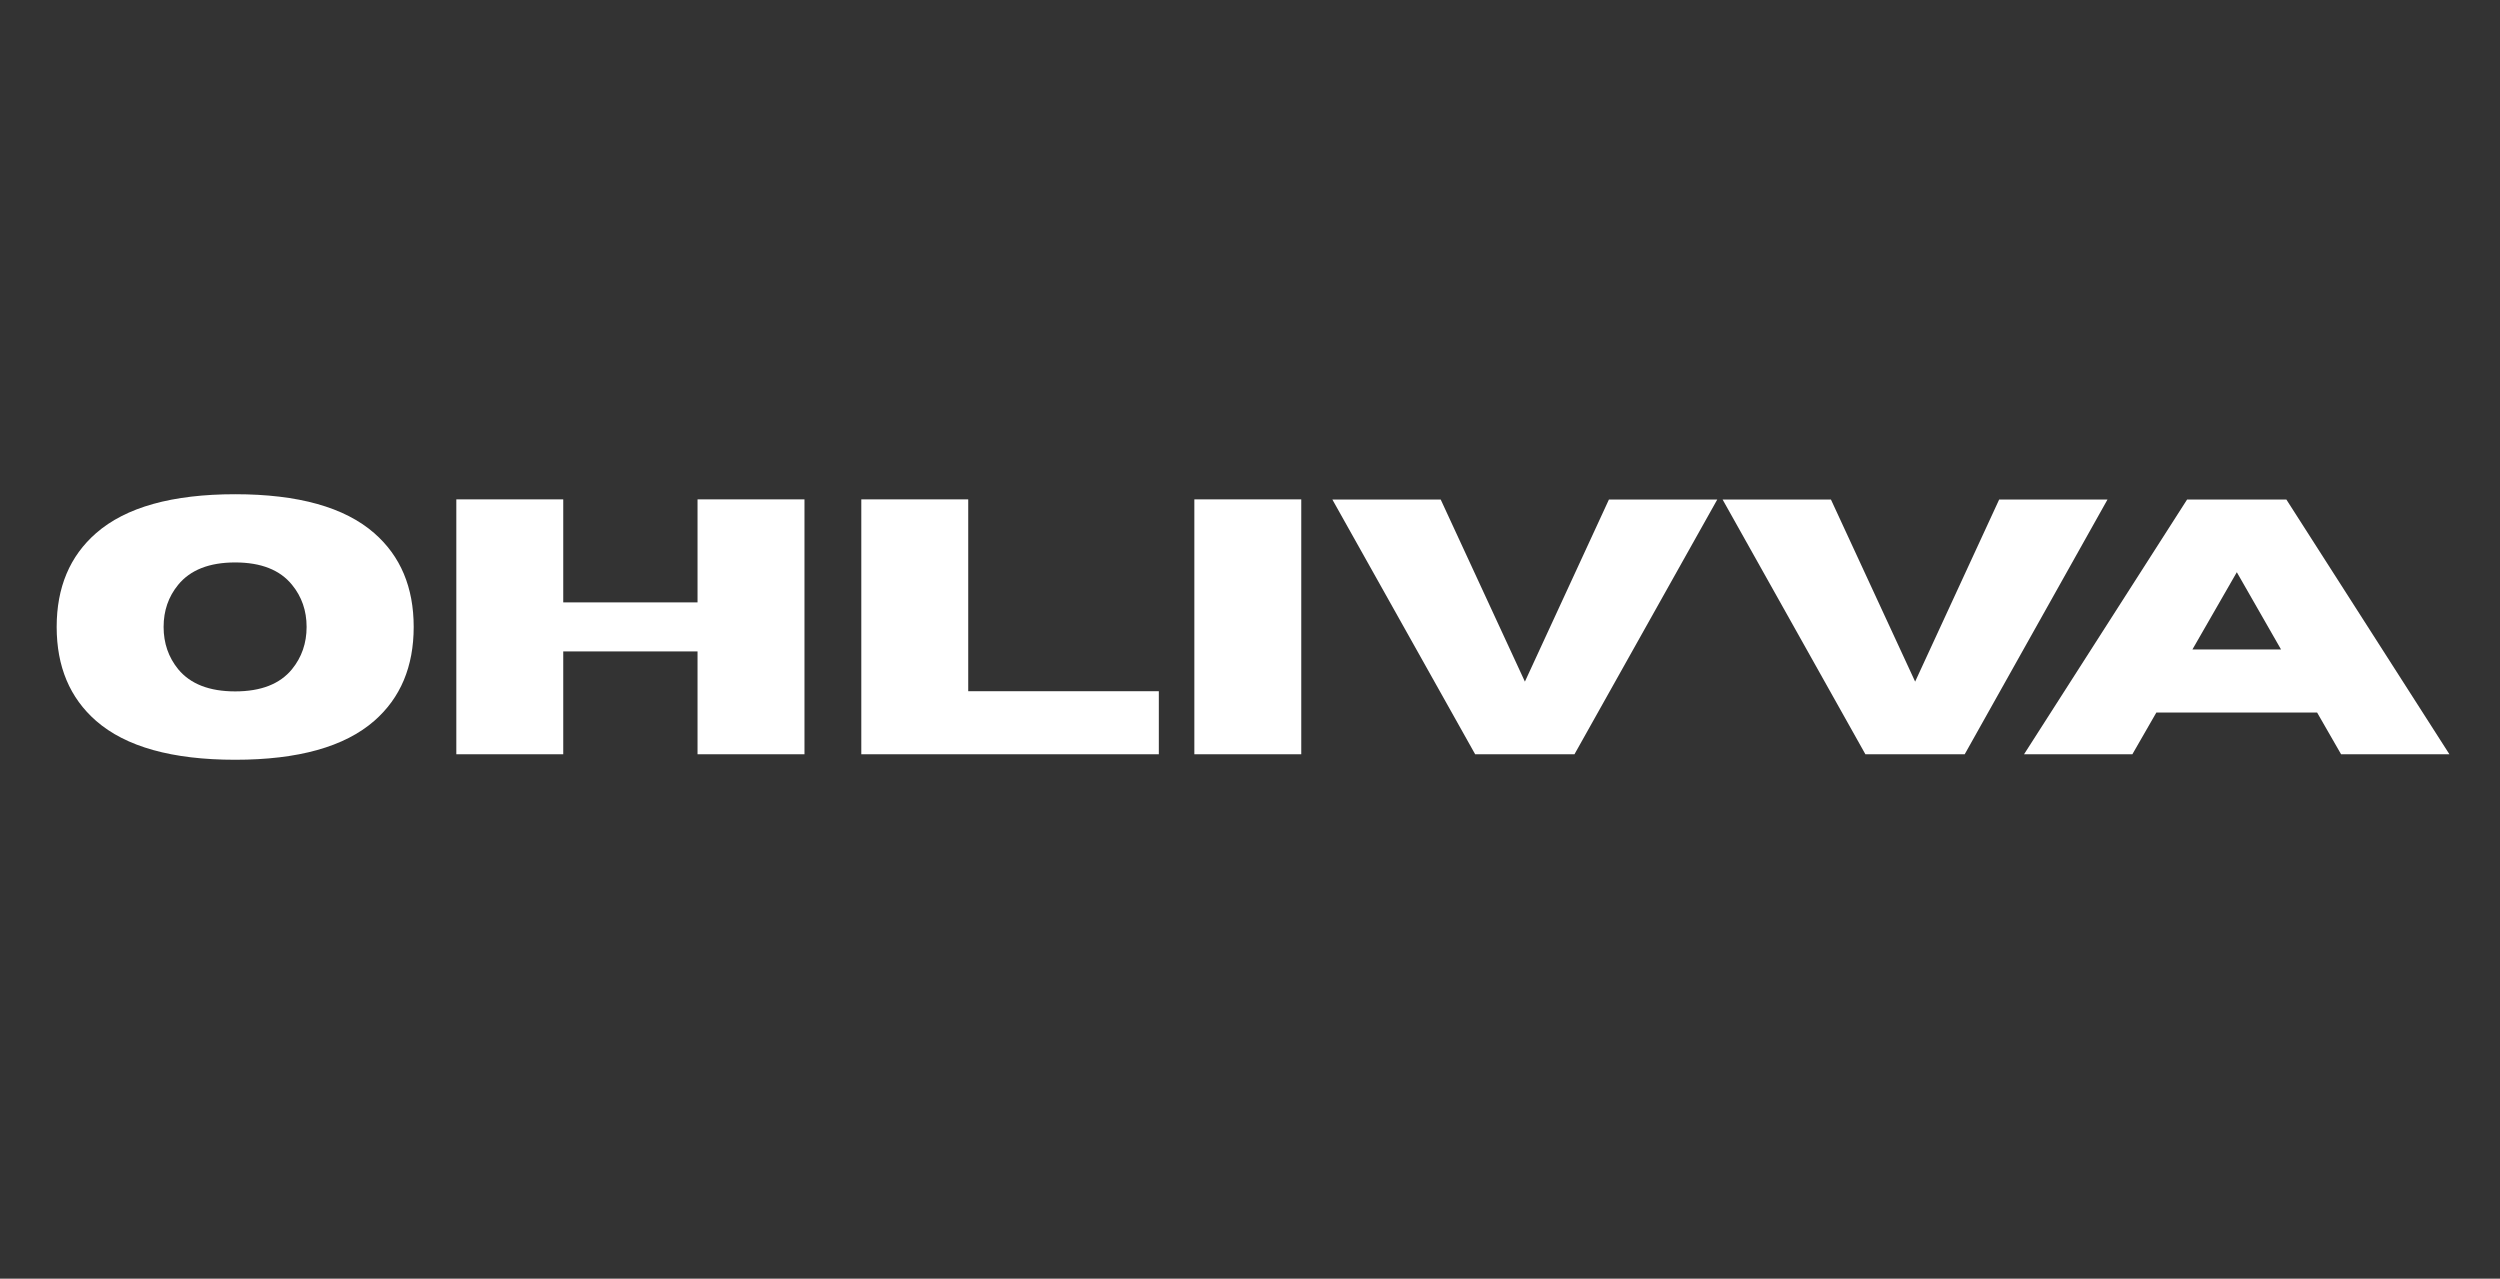 <svg version="1.2" preserveAspectRatio="xMidYMid meet" height="1047" viewBox="0 0 1535.25 785.25" zoomAndPan="magnify" width="2047" xmlns:xlink="http://www.w3.org/1999/xlink" xmlns="http://www.w3.org/2000/svg"><rect x="0" y="0" width="1535.25" height="785.25" fill="#333333" stroke="none"/><defs></defs><g id="2cd4a38ccc"><g style="fill:#ffffff;fill-opacity:1;"><g transform="translate(26.08, 463.194)"><path d="M 118.344 3.375 C 79.656 3.375 51.188 -4.582 32.938 -20.5 C 16.789 -34.613 8.719 -53.848 8.719 -78.203 C 8.719 -102.492 16.789 -121.691 32.938 -135.797 C 51.188 -151.723 79.656 -159.688 118.344 -159.688 C 157.031 -159.688 185.5 -151.723 203.75 -135.797 C 219.895 -121.691 227.969 -102.492 227.969 -78.203 C 227.969 -53.848 219.895 -34.613 203.75 -20.5 C 185.5 -4.582 157.031 3.375 118.344 3.375 Z M 118.344 -38.609 C 134.195 -38.609 145.832 -43.156 153.25 -52.25 C 159.219 -59.594 162.203 -68.242 162.203 -78.203 C 162.203 -88.172 159.219 -96.789 153.25 -104.062 C 145.832 -113.219 134.195 -117.797 118.344 -117.797 C 102.488 -117.797 90.816 -113.219 83.328 -104.062 C 77.367 -96.789 74.391 -88.172 74.391 -78.203 C 74.391 -68.242 77.367 -59.594 83.328 -52.25 C 90.816 -43.156 102.488 -38.609 118.344 -38.609 Z M 118.344 -38.609" style="stroke:none"></path></g><g transform="translate(262.779, 463.194)"><path d="M 231.25 0 L 165.578 0 L 165.578 -63.156 L 83.109 -63.156 L 83.109 0 L 17.453 0 L 17.453 -156.531 L 83.109 -156.531 L 83.109 -93.266 L 165.578 -93.266 L 165.578 -156.531 L 231.25 -156.531 Z M 231.25 0" style="stroke:none"></path></g><g transform="translate(511.477, 463.194)"><path d="M 200.156 0 L 17.453 0 L 17.453 -156.531 L 83.109 -156.531 L 83.109 -38.719 L 200.156 -38.719 Z M 200.156 0" style="stroke:none"></path></g><g transform="translate(715.998, 463.194)"><path d="M 83.109 0 L 17.453 0 L 17.453 -156.531 L 83.109 -156.531 Z M 83.109 0" style="stroke:none"></path></g></g><g style="fill:#ffffff;fill-opacity:1;"><g transform="translate(816.568, 463.194)"><path d="M 150.312 0 L 89.328 0 L 1.641 -156.422 L 68.172 -156.422 L 119.875 -44.609 L 171.469 -156.422 L 238 -156.422 Z M 150.312 0" style="stroke:none"></path></g></g><g style="fill:#ffffff;fill-opacity:1;"><g transform="translate(1056.212, 463.194)"><path d="M 150.312 0 L 89.328 0 L 1.641 -156.422 L 68.172 -156.422 L 119.875 -44.609 L 171.469 -156.422 L 238 -156.422 Z M 150.312 0" style="stroke:none"></path></g></g><g style="fill:#ffffff;fill-opacity:1;"><g transform="translate(1241.318, 463.194)"><path d="M 262.875 0 L 196.344 0 L 181.609 -25.641 L 82.906 -25.641 L 68.172 0 L 1.641 0 L 101.766 -156.422 L 162.75 -156.422 Z M 159.469 -64.359 L 132.312 -111.797 L 105.047 -64.359 Z M 159.469 -64.359" style="stroke:none"></path></g></g></g></svg>